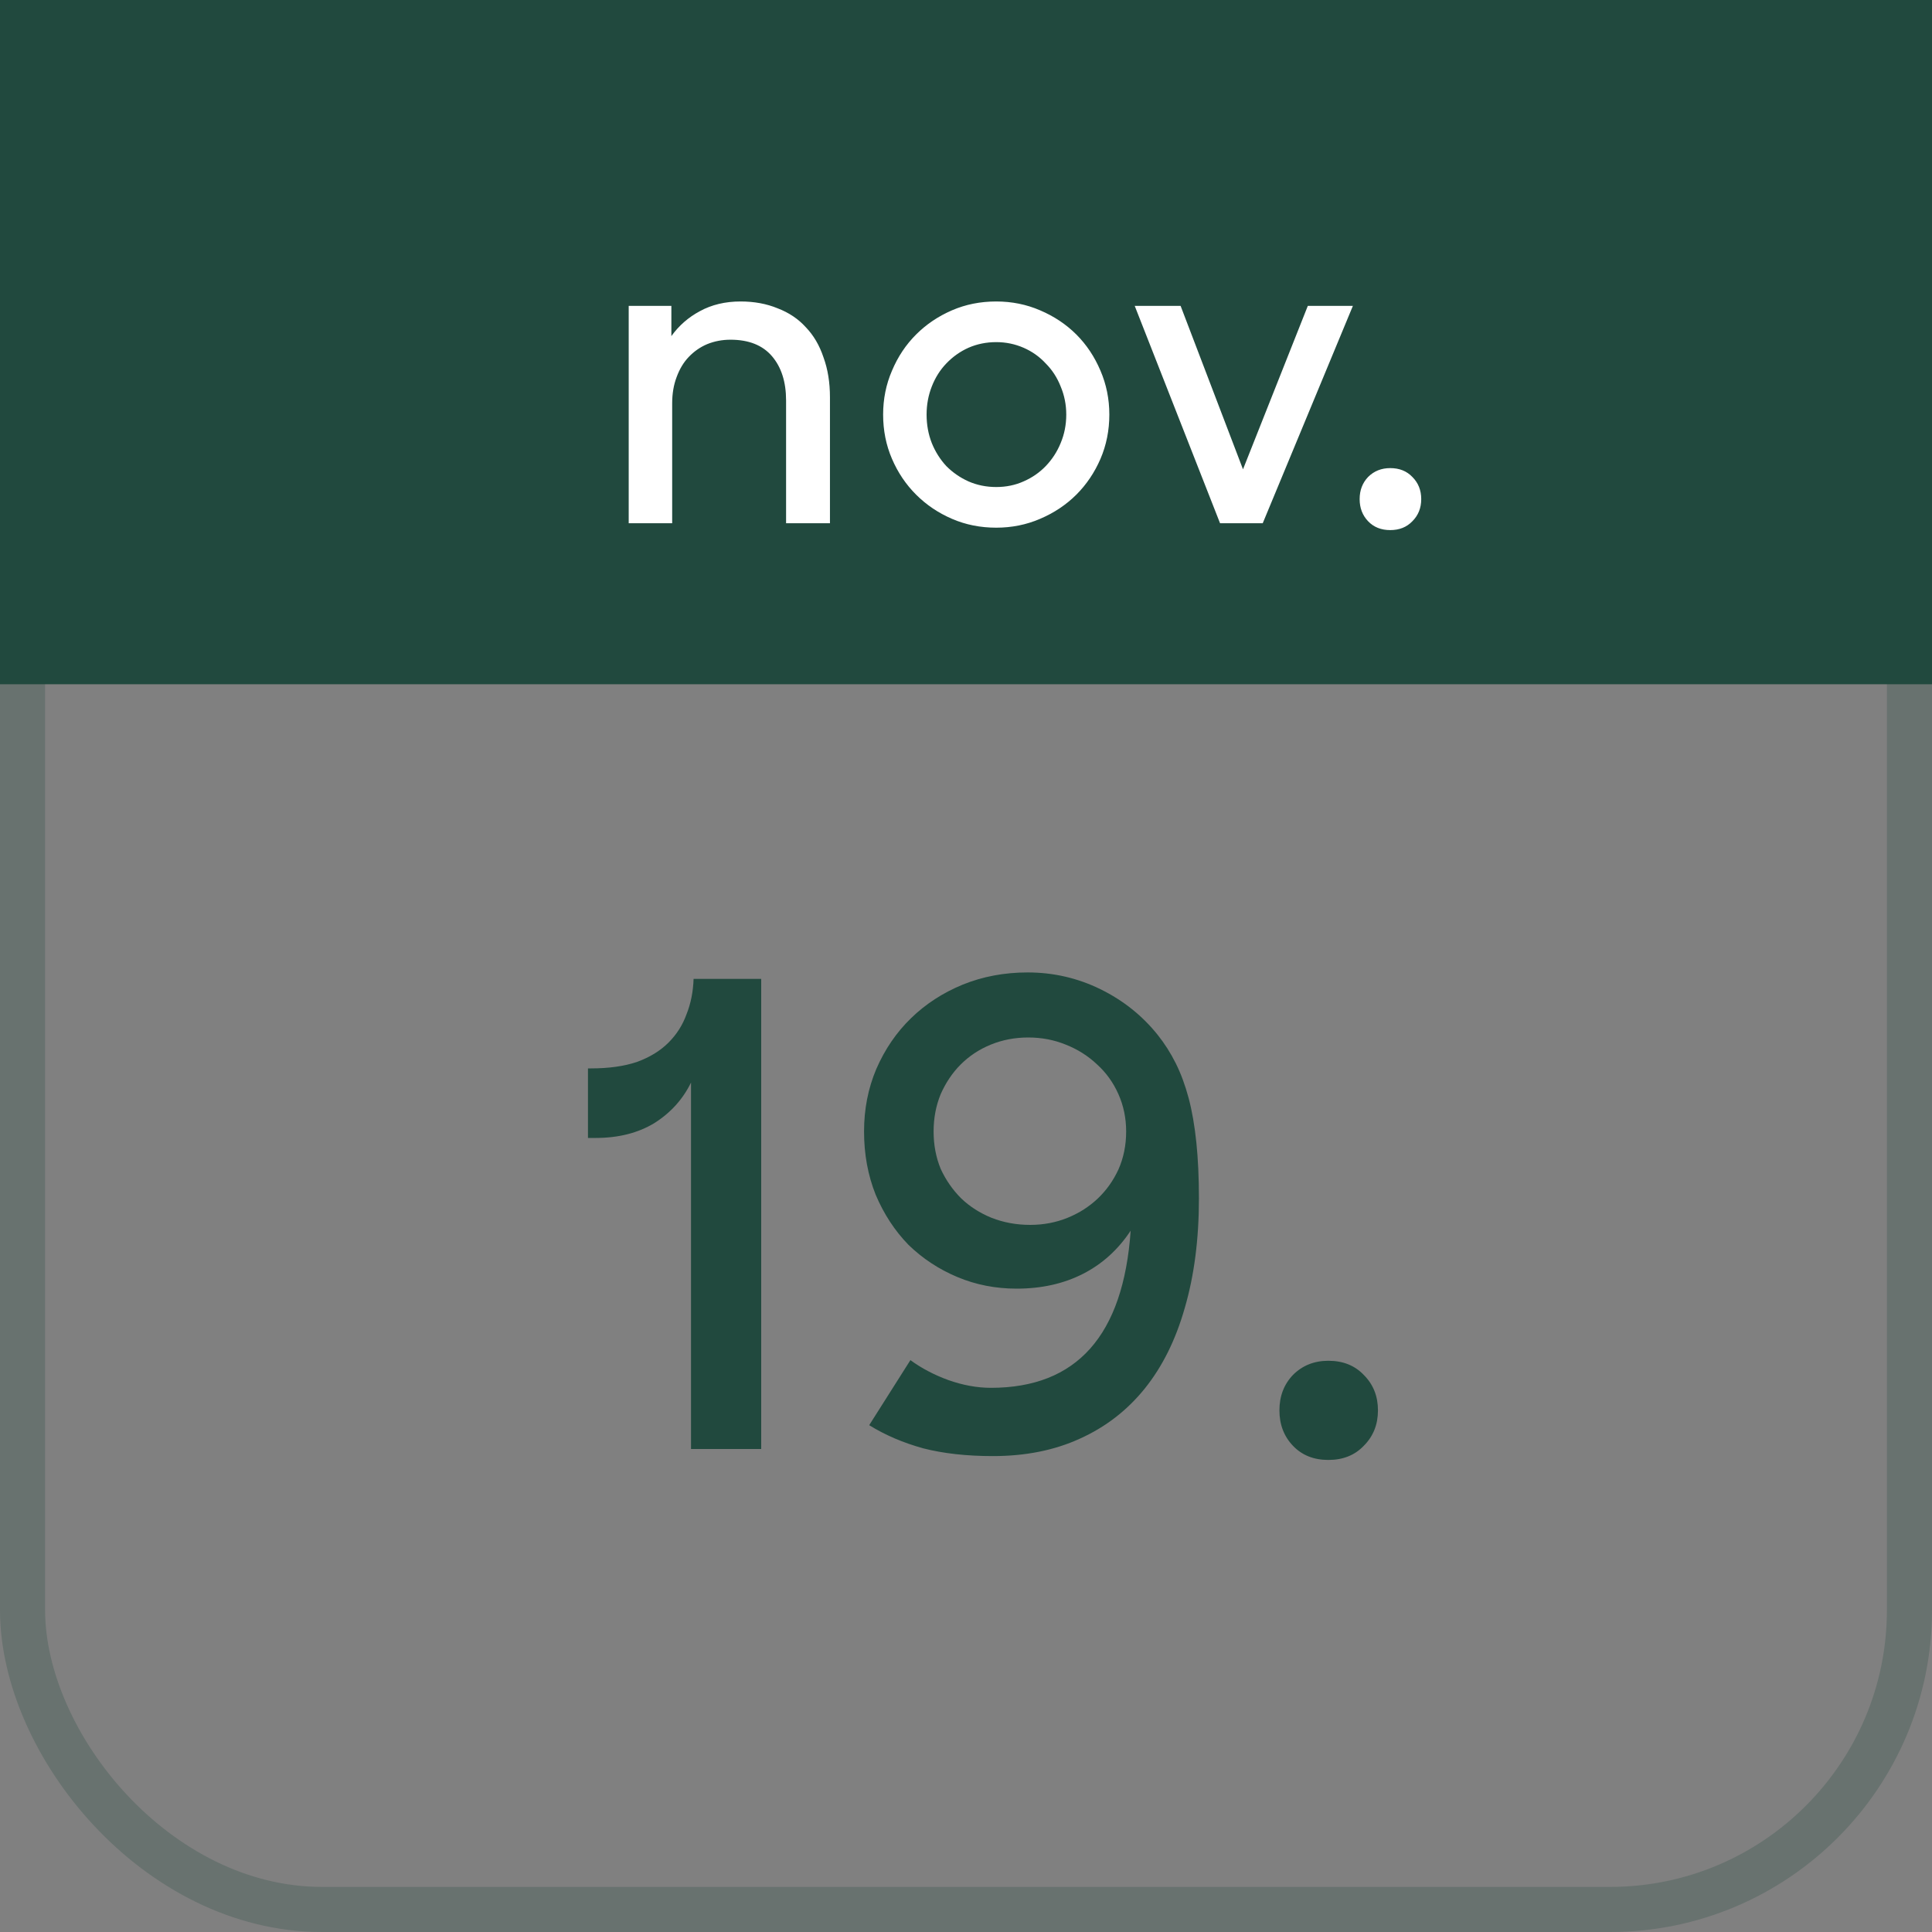 <svg width="48" height="48" viewBox="0 0 48 48" fill="none" xmlns="http://www.w3.org/2000/svg">
<rect x="0" y="0" width="48" height="48" fill="#808080" stroke="none"/>
<rect x="0.56" y="0.56" width="46.88" height="46.88" rx="7.44" stroke="#21493E" stroke-opacity="0.25" stroke-width="1.12"/>
<rect width="48" height="17" fill="#21493E"/>
<path d="M15.62 7.6H16.68V8.35C16.867 8.09 17.103 7.883 17.39 7.73C17.683 7.57 18.02 7.49 18.4 7.49C18.74 7.49 19.047 7.547 19.32 7.66C19.6 7.767 19.833 7.923 20.02 8.13C20.213 8.33 20.36 8.58 20.46 8.88C20.567 9.173 20.62 9.503 20.62 9.87V13H19.53V9.95C19.53 9.49 19.413 9.123 19.18 8.85C18.947 8.577 18.603 8.44 18.15 8.44C17.943 8.44 17.75 8.477 17.57 8.55C17.397 8.623 17.243 8.73 17.11 8.87C16.983 9.003 16.883 9.17 16.81 9.37C16.737 9.563 16.7 9.78 16.7 10.02V13H15.62V7.6ZM24.751 13.11C24.357 13.11 23.991 13.037 23.651 12.89C23.311 12.743 23.014 12.543 22.761 12.29C22.507 12.037 22.307 11.74 22.161 11.4C22.014 11.06 21.941 10.693 21.941 10.3C21.941 9.913 22.014 9.55 22.161 9.21C22.307 8.863 22.507 8.563 22.761 8.31C23.014 8.057 23.311 7.857 23.651 7.71C23.991 7.563 24.357 7.49 24.751 7.49C25.137 7.49 25.501 7.563 25.841 7.71C26.187 7.857 26.487 8.057 26.741 8.31C26.994 8.563 27.194 8.863 27.341 9.21C27.487 9.55 27.561 9.913 27.561 10.3C27.561 10.693 27.487 11.06 27.341 11.4C27.194 11.74 26.994 12.037 26.741 12.29C26.487 12.543 26.187 12.743 25.841 12.89C25.501 13.037 25.137 13.11 24.751 13.11ZM24.751 12.1C24.997 12.1 25.224 12.053 25.431 11.96C25.644 11.867 25.827 11.74 25.981 11.58C26.141 11.413 26.264 11.223 26.351 11.01C26.444 10.79 26.491 10.553 26.491 10.3C26.491 10.053 26.444 9.82 26.351 9.6C26.264 9.38 26.141 9.19 25.981 9.03C25.827 8.863 25.644 8.733 25.431 8.64C25.217 8.547 24.991 8.5 24.751 8.5C24.504 8.5 24.274 8.547 24.061 8.64C23.854 8.733 23.671 8.863 23.511 9.03C23.357 9.19 23.237 9.38 23.151 9.6C23.064 9.82 23.021 10.053 23.021 10.3C23.021 10.553 23.064 10.79 23.151 11.01C23.237 11.223 23.357 11.413 23.511 11.58C23.671 11.74 23.854 11.867 24.061 11.96C24.274 12.053 24.504 12.1 24.751 12.1ZM28.192 7.6H29.332L30.882 11.66L32.492 7.6H33.612L31.372 13H30.312L28.192 7.6ZM33.78 12.4C33.78 12.18 33.85 11.997 33.99 11.85C34.137 11.703 34.32 11.63 34.54 11.63C34.767 11.63 34.95 11.703 35.09 11.85C35.237 11.997 35.31 12.18 35.31 12.4C35.31 12.62 35.237 12.803 35.09 12.95C34.95 13.097 34.767 13.17 34.54 13.17C34.314 13.17 34.13 13.097 33.99 12.95C33.85 12.803 33.78 12.62 33.78 12.4Z" fill="white"/>
<path d="M17.168 36V26.896C16.965 27.312 16.661 27.648 16.256 27.904C15.851 28.149 15.365 28.272 14.8 28.272H14.608V26.544H14.688C15.125 26.544 15.504 26.491 15.824 26.384C16.144 26.267 16.405 26.107 16.608 25.904C16.811 25.701 16.96 25.467 17.056 25.2C17.163 24.933 17.221 24.64 17.232 24.32H18.912V36H17.168ZM24.667 36.176C24.016 36.176 23.44 36.112 22.939 35.984C22.437 35.845 21.989 35.653 21.595 35.408L22.619 33.792C22.896 33.995 23.211 34.16 23.563 34.288C23.925 34.416 24.277 34.48 24.619 34.48C26.752 34.48 27.909 33.179 28.091 30.576C27.781 31.045 27.387 31.403 26.907 31.648C26.427 31.893 25.877 32.016 25.259 32.016C24.736 32.016 24.245 31.92 23.787 31.728C23.328 31.536 22.923 31.269 22.571 30.928C22.229 30.576 21.957 30.16 21.755 29.68C21.563 29.2 21.467 28.677 21.467 28.112C21.467 27.557 21.568 27.04 21.771 26.56C21.984 26.069 22.272 25.648 22.635 25.296C22.997 24.944 23.424 24.667 23.915 24.464C24.416 24.261 24.955 24.16 25.531 24.16C26.171 24.16 26.773 24.299 27.339 24.576C27.904 24.853 28.379 25.232 28.763 25.712C28.933 25.925 29.083 26.16 29.211 26.416C29.339 26.672 29.445 26.96 29.531 27.28C29.616 27.6 29.68 27.968 29.723 28.384C29.765 28.789 29.787 29.253 29.787 29.776C29.787 30.789 29.669 31.696 29.435 32.496C29.211 33.285 28.88 33.952 28.443 34.496C28.005 35.04 27.467 35.456 26.827 35.744C26.197 36.032 25.477 36.176 24.667 36.176ZM25.595 30.432C25.925 30.432 26.235 30.373 26.523 30.256C26.811 30.139 27.061 29.979 27.275 29.776C27.488 29.573 27.659 29.333 27.787 29.056C27.915 28.768 27.979 28.453 27.979 28.112C27.979 27.781 27.915 27.472 27.787 27.184C27.659 26.896 27.483 26.651 27.259 26.448C27.035 26.235 26.773 26.069 26.475 25.952C26.187 25.835 25.877 25.776 25.547 25.776C25.216 25.776 24.907 25.835 24.619 25.952C24.331 26.069 24.08 26.235 23.867 26.448C23.664 26.651 23.499 26.896 23.371 27.184C23.253 27.472 23.195 27.781 23.195 28.112C23.195 28.443 23.253 28.752 23.371 29.04C23.499 29.317 23.669 29.563 23.883 29.776C24.096 29.979 24.347 30.139 24.635 30.256C24.933 30.373 25.253 30.432 25.595 30.432ZM31.787 35.04C31.787 34.688 31.899 34.395 32.123 34.16C32.358 33.925 32.651 33.808 33.003 33.808C33.366 33.808 33.659 33.925 33.883 34.16C34.118 34.395 34.235 34.688 34.235 35.04C34.235 35.392 34.118 35.685 33.883 35.92C33.659 36.155 33.366 36.272 33.003 36.272C32.641 36.272 32.347 36.155 32.123 35.92C31.899 35.685 31.787 35.392 31.787 35.04Z" fill="#21493E"/>
</svg>
